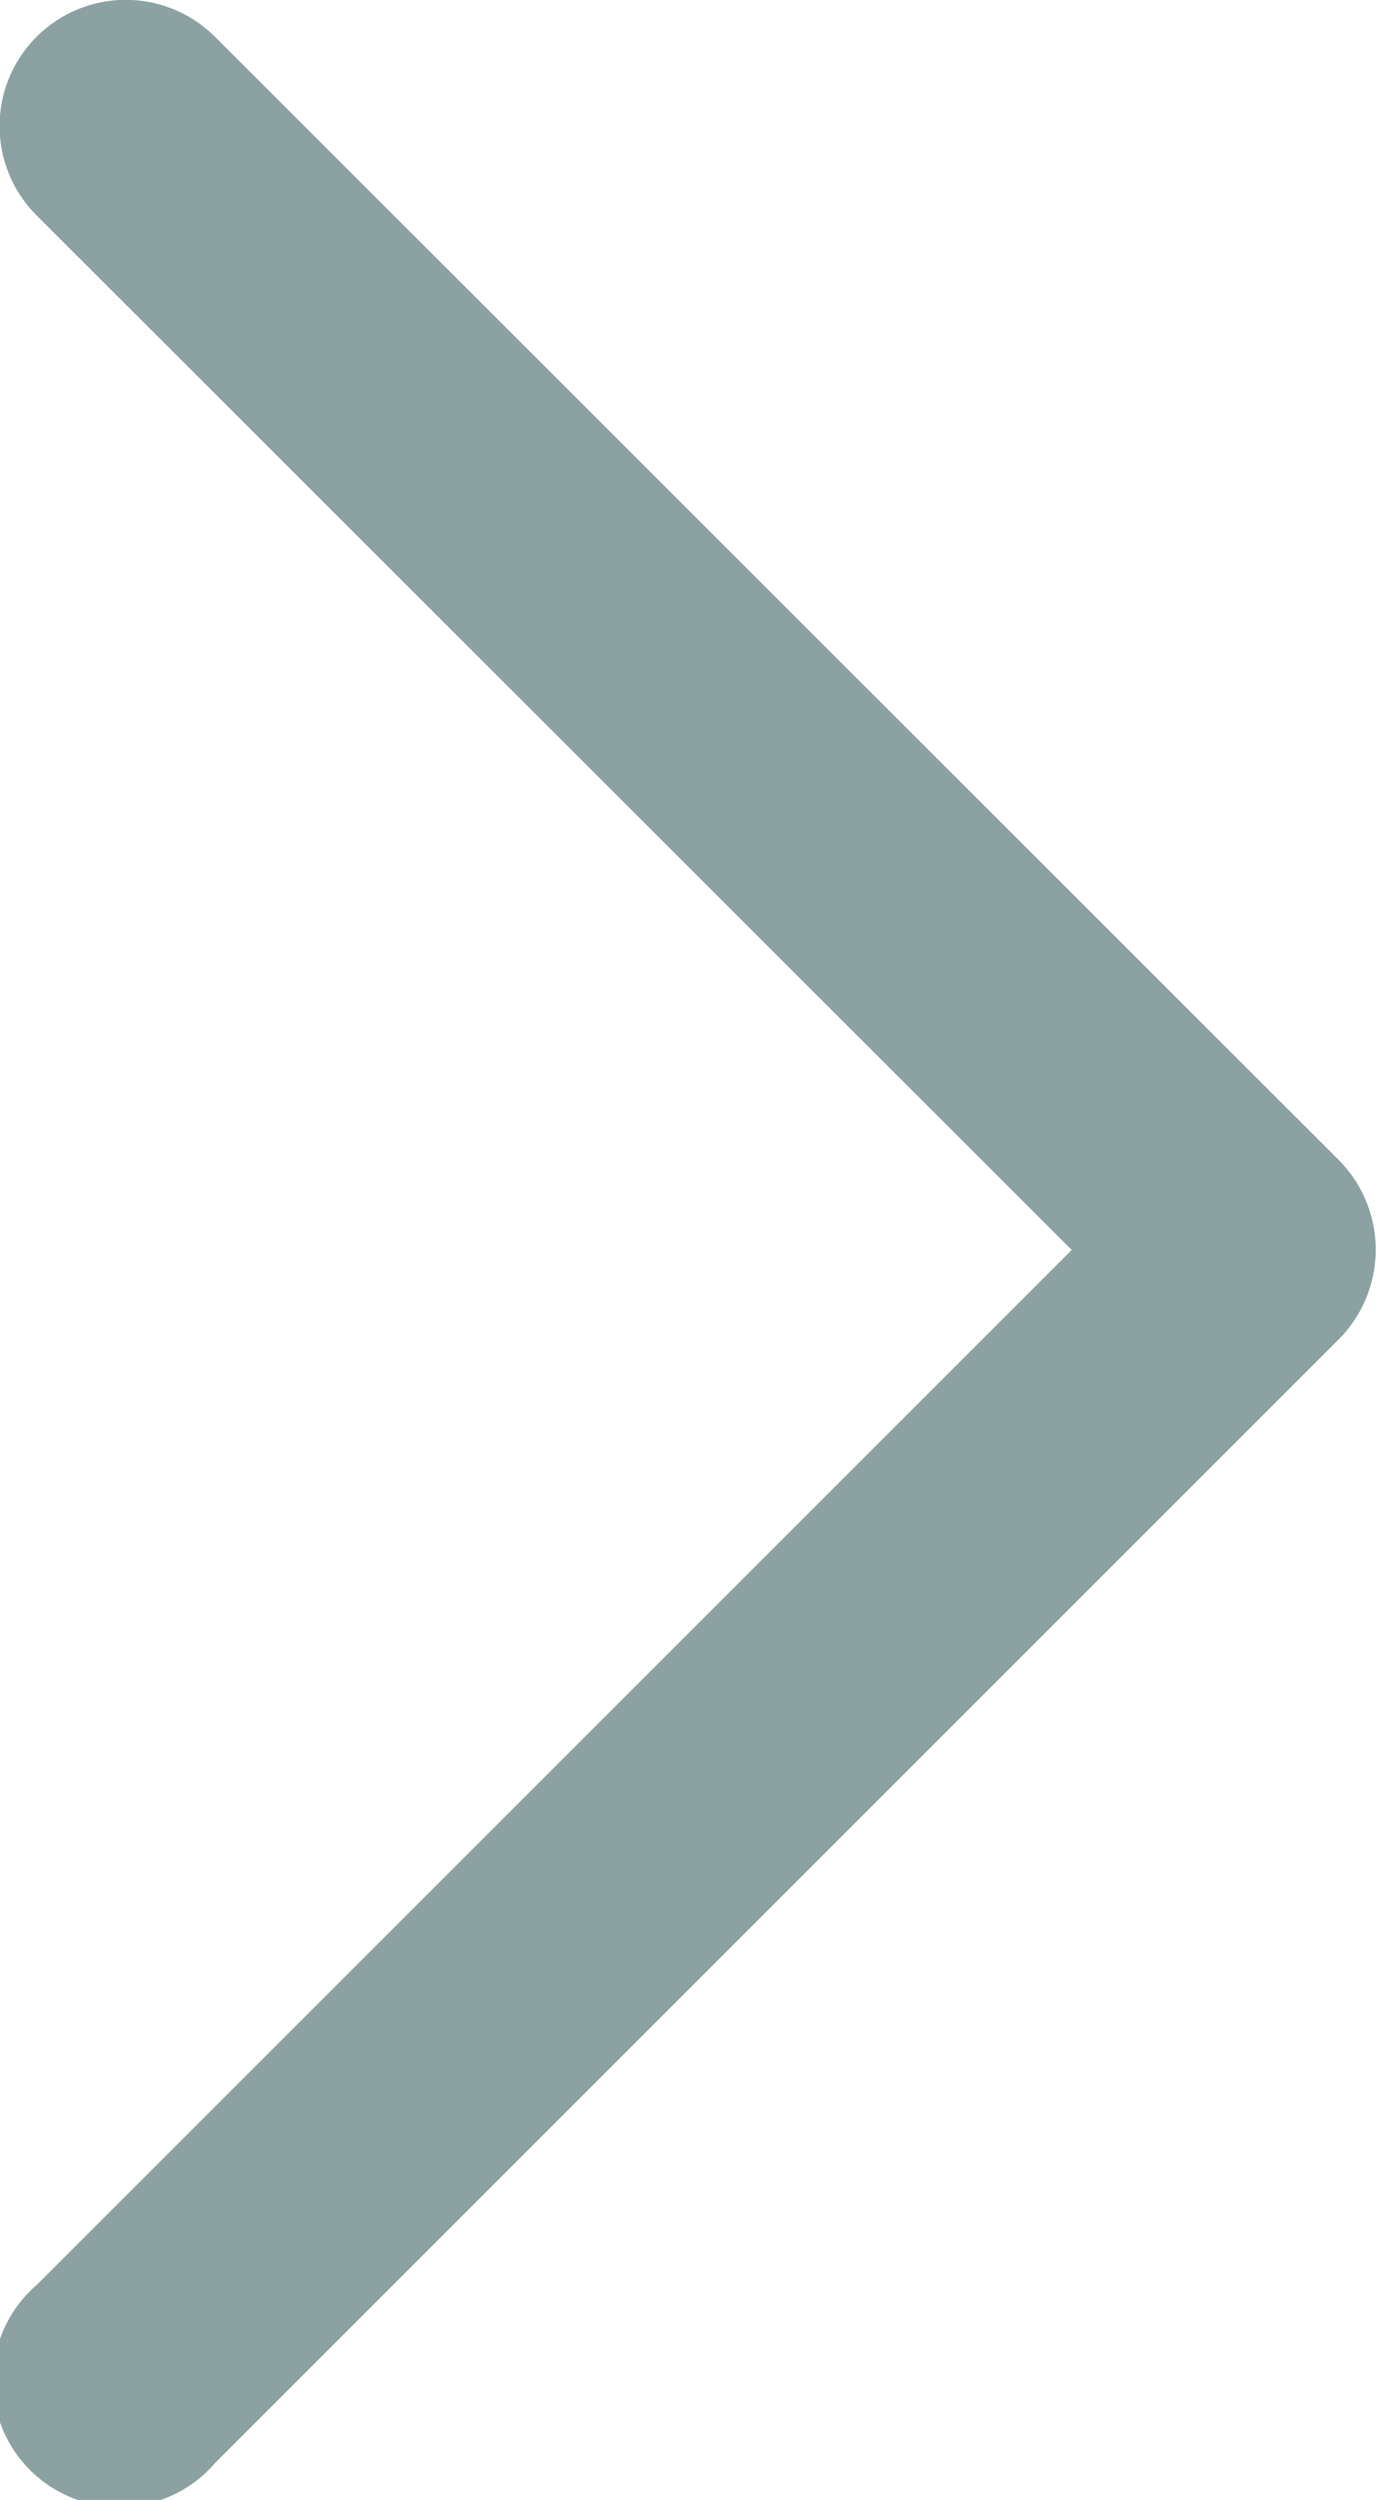 <svg xmlns="http://www.w3.org/2000/svg" width="4.726" height="8.584" viewBox="0 0 4.726 8.584">
  <g id="arrow_bread" transform="translate(53.839 8.585) rotate(180)">
    <path id="Chevron_Right" d="M54.239,4.6,58.1,8.458a.433.433,0,0,0,.614-.612L55.158,4.293,58.712.74A.434.434,0,1,0,58.1.128l-3.86,3.859A.437.437,0,0,0,54.239,4.6Z" transform="translate(-5)" fill="#8ca1a1"/>
  </g>
</svg>

